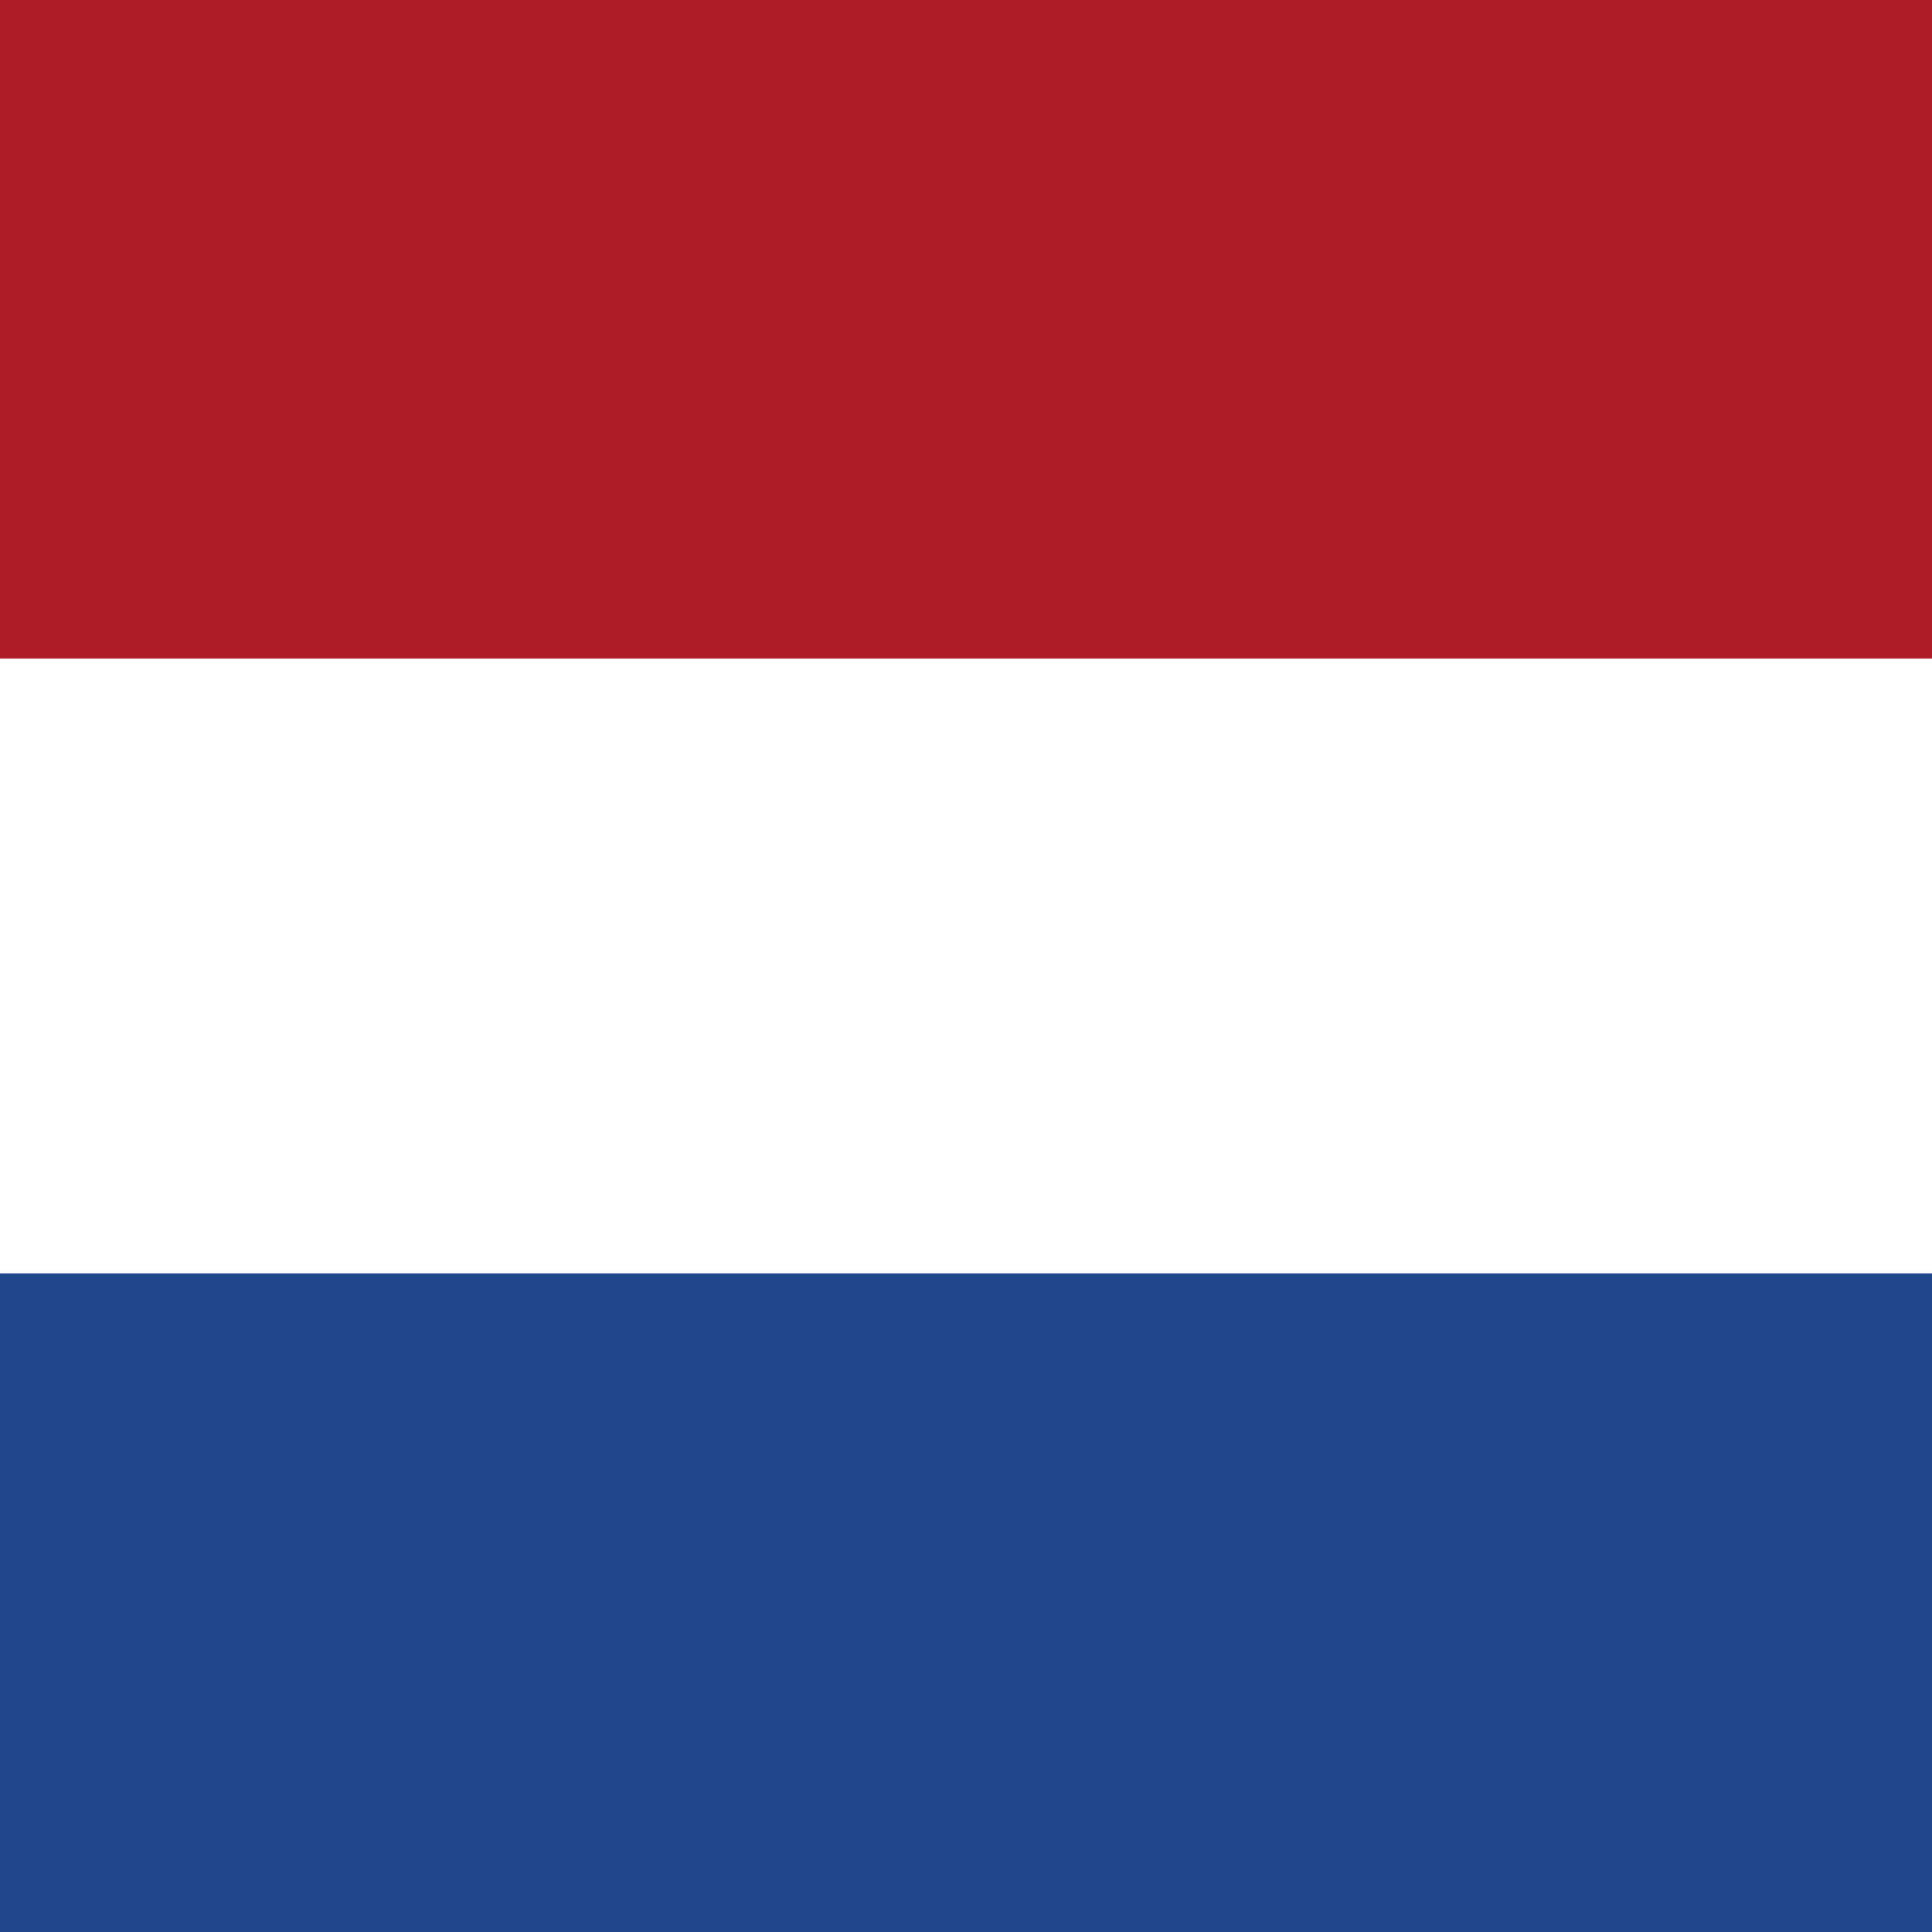 <svg height="44" viewBox="0 0 44 44" width="44" xmlns="http://www.w3.org/2000/svg"><g fill="none"><path d="m0 0h44v44h-44z" fill="#21468b"/><path d="m0 0h44v29h-44z" fill="#fff"/><path d="m0 0h44v15h-44z" fill="#ae1c28"/></g></svg>